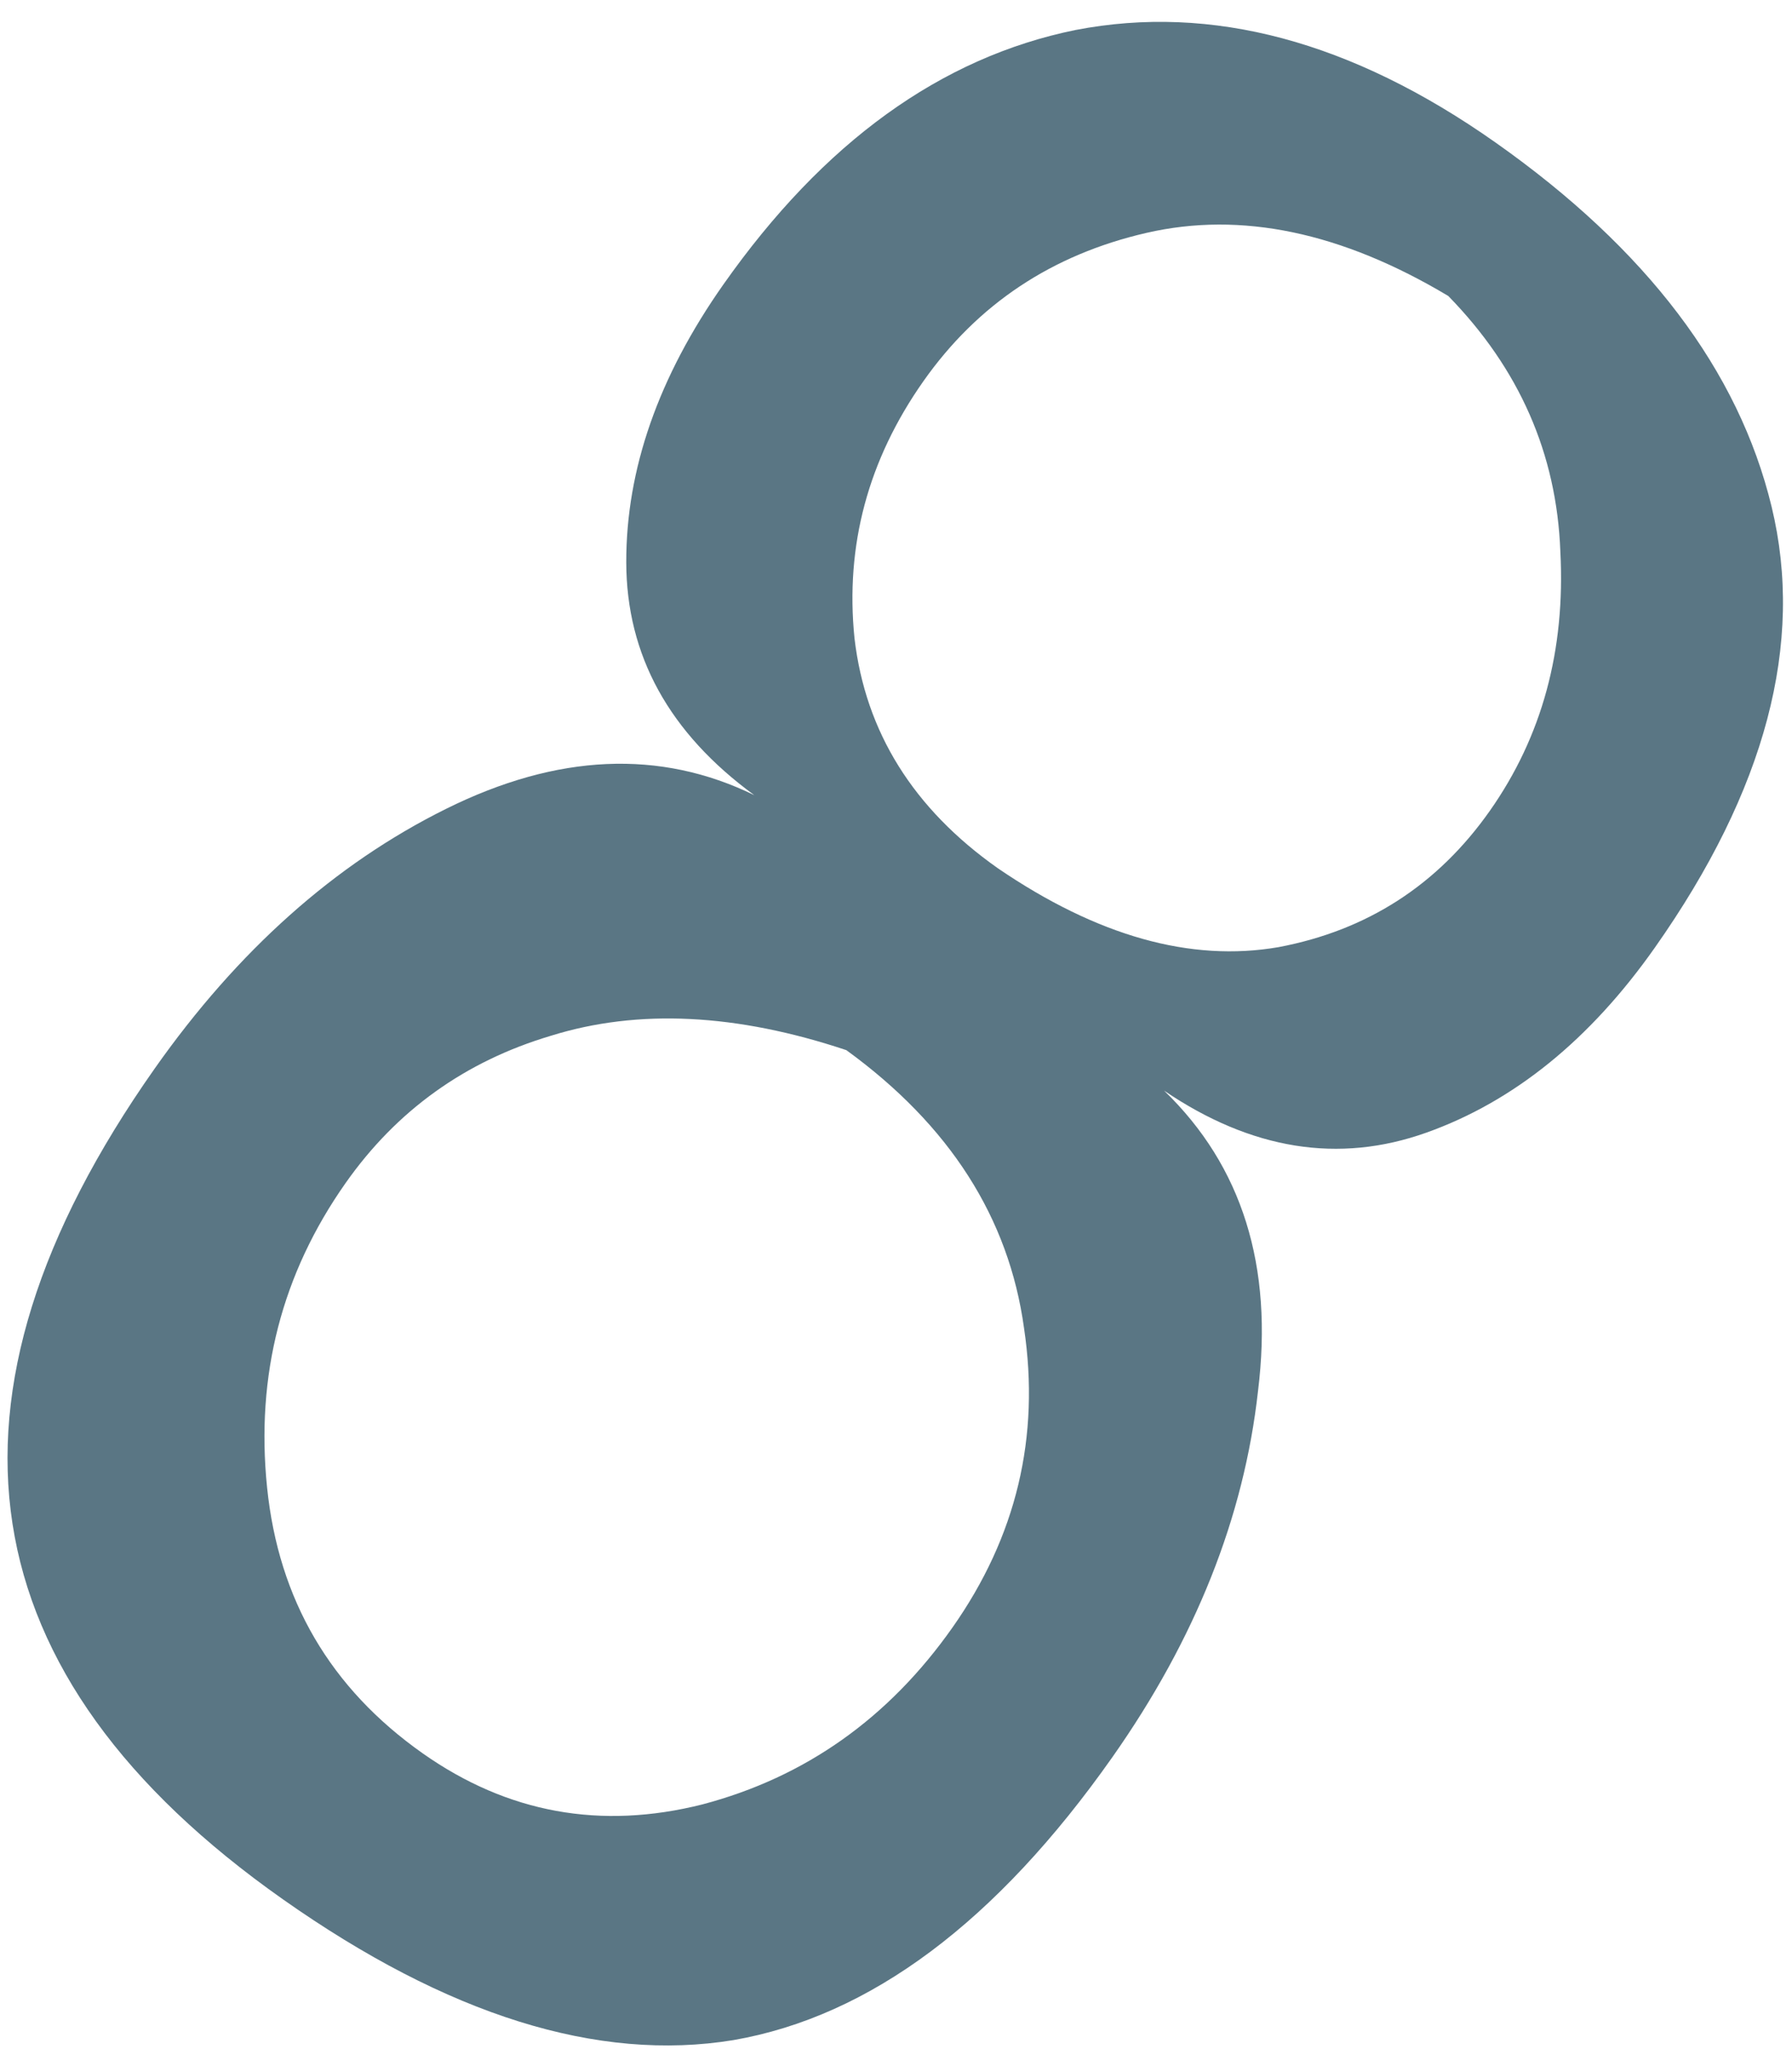 <?xml version="1.0" encoding="UTF-8"?> <svg xmlns="http://www.w3.org/2000/svg" width="63" height="72" viewBox="0 0 63 72" fill="none"> <path d="M39.109 61.739C35.028 67.535 30.586 70.85 25.784 71.684C21.018 72.465 15.738 70.815 9.942 66.734C-1.225 58.872 -2.728 49.145 5.434 37.552C8.354 33.405 11.769 30.361 15.68 28.422C19.59 26.482 23.203 26.322 26.518 27.94C23.524 25.753 22.024 23.026 22.017 19.76C22.01 16.494 23.148 13.239 25.432 9.995C28.951 4.997 33.078 2.017 37.811 1.054C42.598 0.13 47.517 1.446 52.569 5.002C57.887 8.746 61.125 13.015 62.284 17.808C63.443 22.601 62.076 27.762 58.182 33.292C55.899 36.536 53.218 38.705 50.141 39.8C47.064 40.894 43.991 40.401 40.923 38.32C43.67 40.97 44.771 44.49 44.227 48.878C43.735 53.304 42.029 57.591 39.109 61.739ZM14.862 61.609C17.84 63.706 21.118 64.303 24.695 63.402C28.31 62.447 31.241 60.375 33.487 57.184C35.733 53.994 36.572 50.488 36.001 46.666C35.468 42.791 33.386 39.536 29.754 36.899C25.89 35.61 22.43 35.441 19.374 36.392C16.356 37.289 13.949 39.014 12.152 41.566C9.905 44.757 8.985 48.324 9.39 52.268C9.794 56.212 11.619 59.325 14.862 61.609ZM50.916 10.4C47.166 8.158 43.631 7.418 40.309 8.182C36.988 8.945 34.373 10.683 32.463 13.395C30.517 16.16 29.709 19.171 30.041 22.427C30.427 25.721 32.108 28.416 35.086 30.512C38.58 32.893 41.867 33.815 44.948 33.28C48.067 32.692 50.543 31.095 52.377 28.49C54.212 25.884 55.038 22.847 54.856 19.378C54.727 15.946 53.413 12.954 50.916 10.4Z" fill="#5A7684"></path> </svg> 